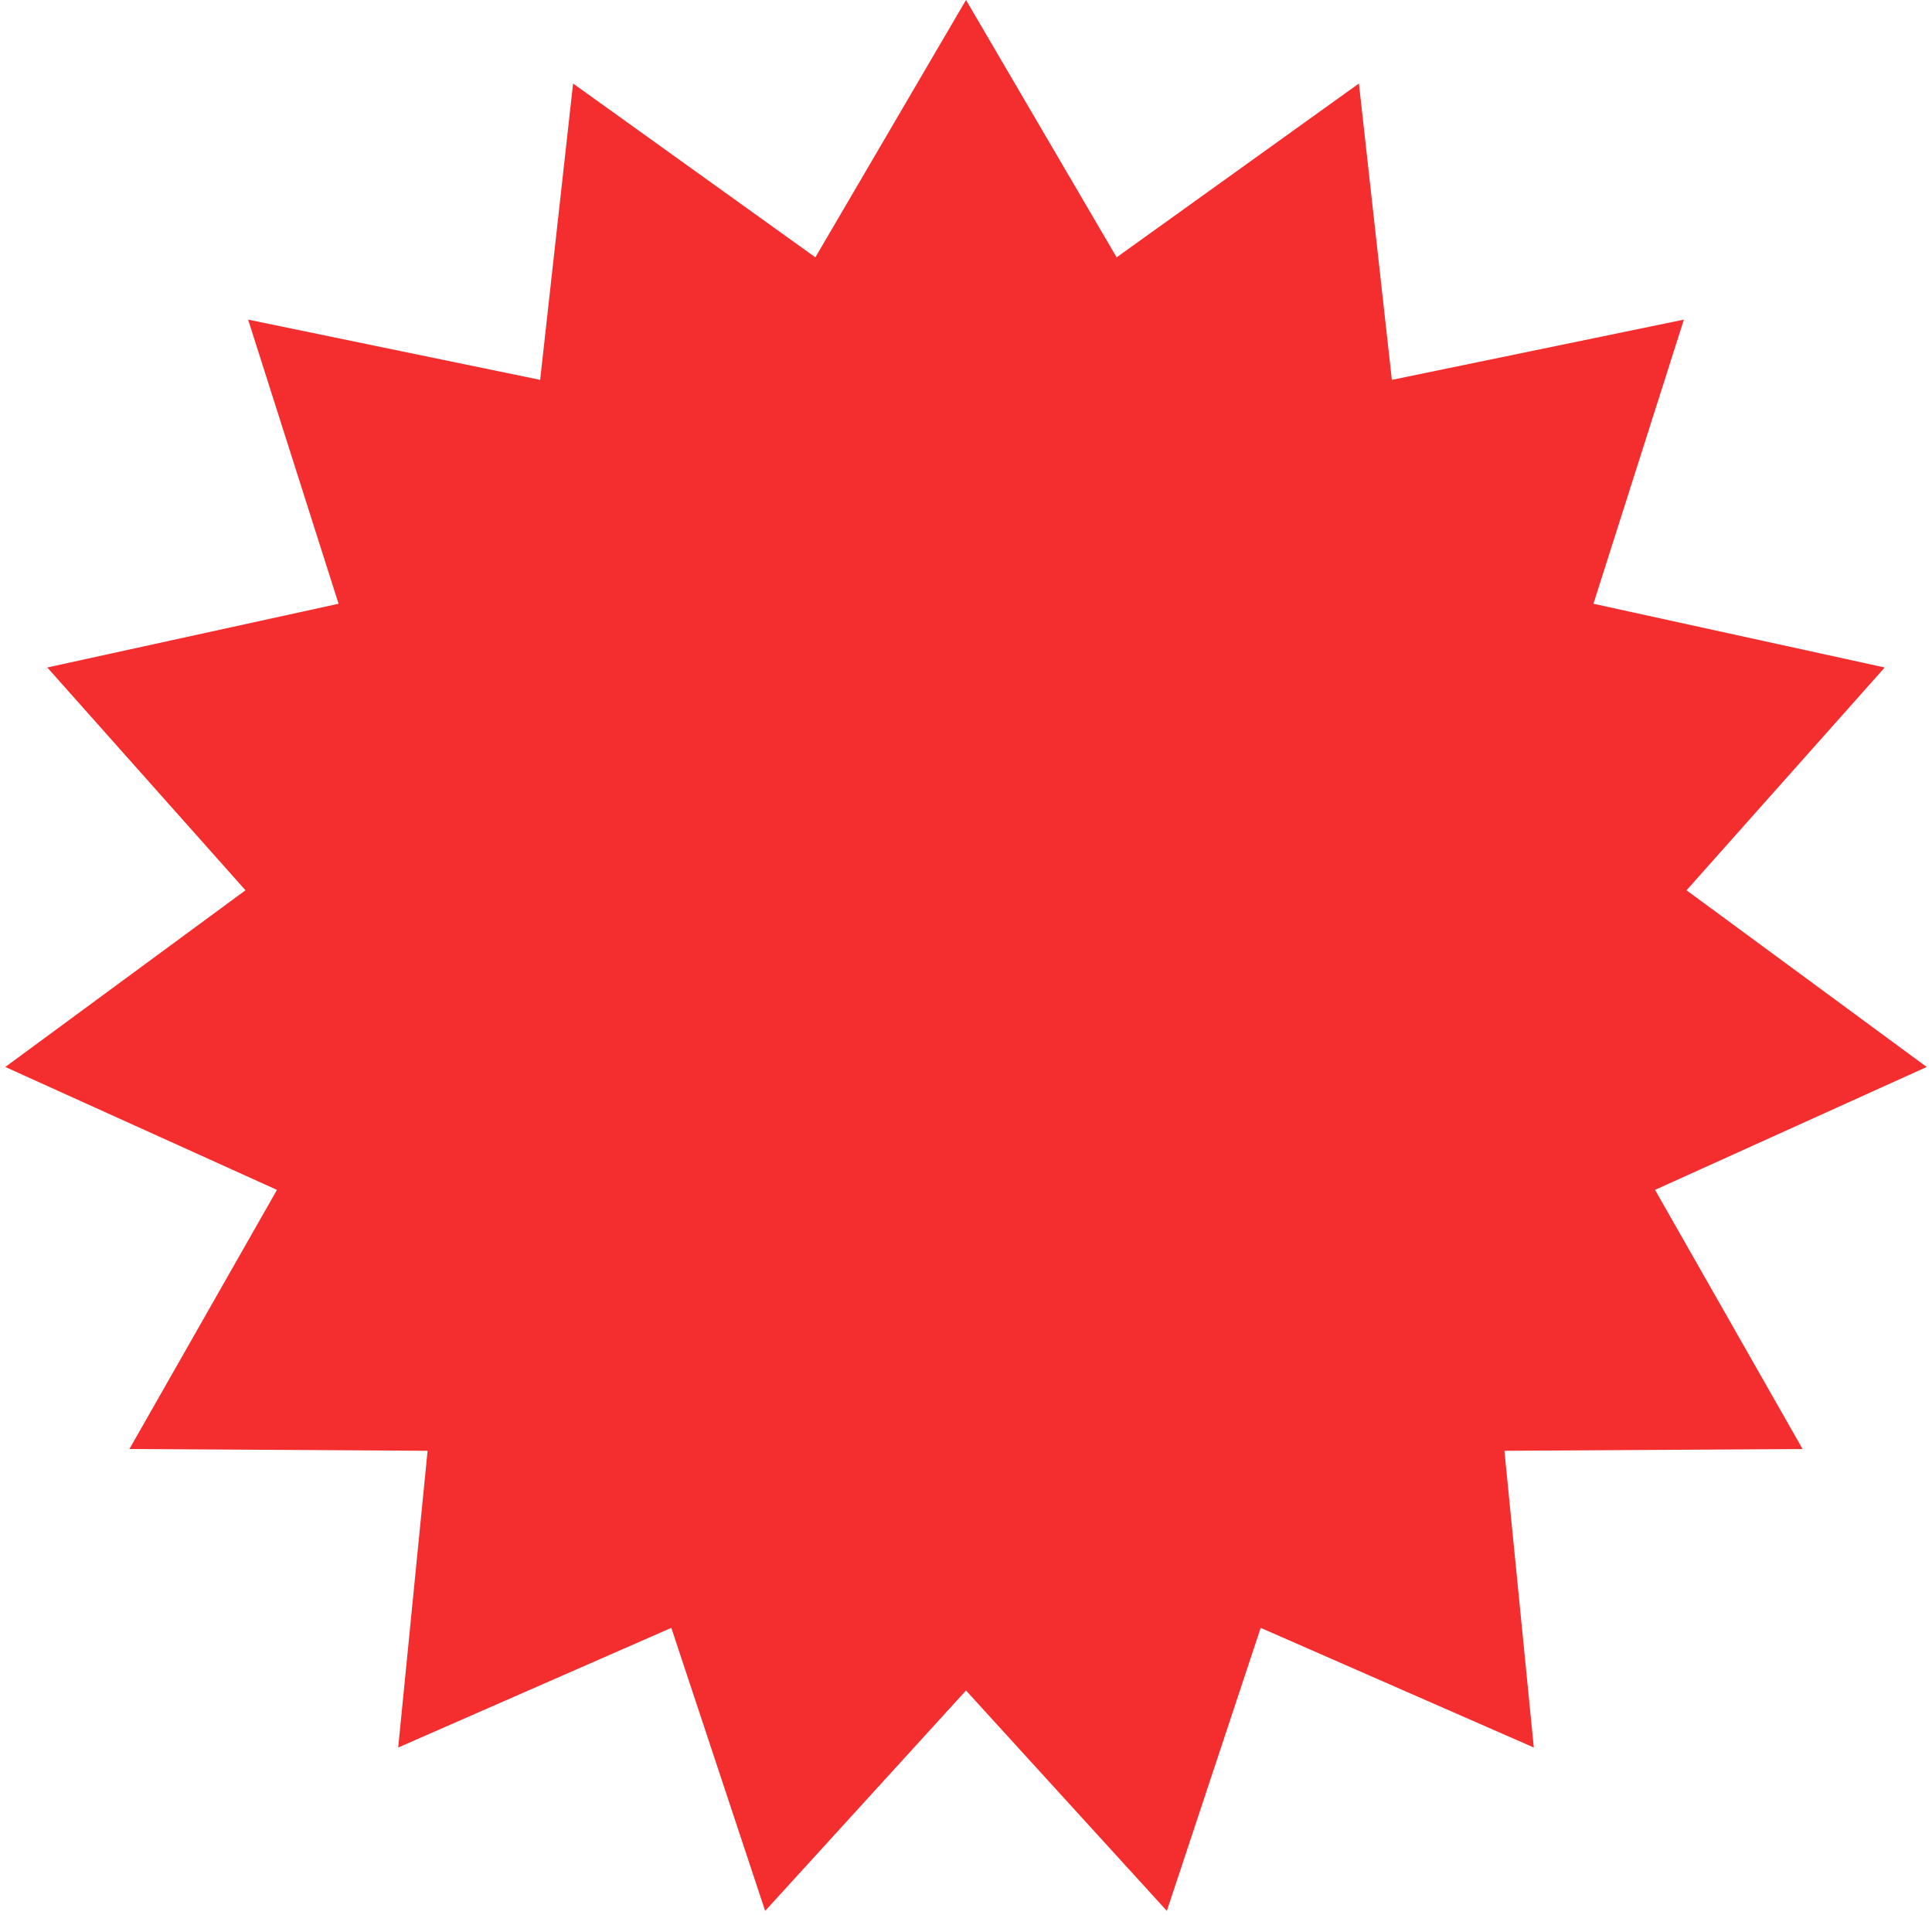 <?xml version="1.0" encoding="UTF-8"?> <svg xmlns="http://www.w3.org/2000/svg" width="344" height="341" viewBox="0 0 344 341" fill="none"> <path d="M172 0L198.821 45.819L241.959 14.87L247.824 67.637L299.821 56.91L283.717 107.5L335.582 118.849L300.293 158.516L343.058 189.979L294.686 211.863L320.956 258L267.866 258.318L273.099 311.151L224.469 289.847L207.761 340.241L172 301L136.239 340.241L119.531 289.847L70.901 311.151L76.134 258.318L23.044 258L49.314 211.863L0.942 189.979L43.707 158.516L8.418 118.849L60.283 107.5L44.179 56.91L96.176 67.637L102.041 14.87L145.179 45.819L172 0Z" fill="#F42E2E"></path> </svg> 